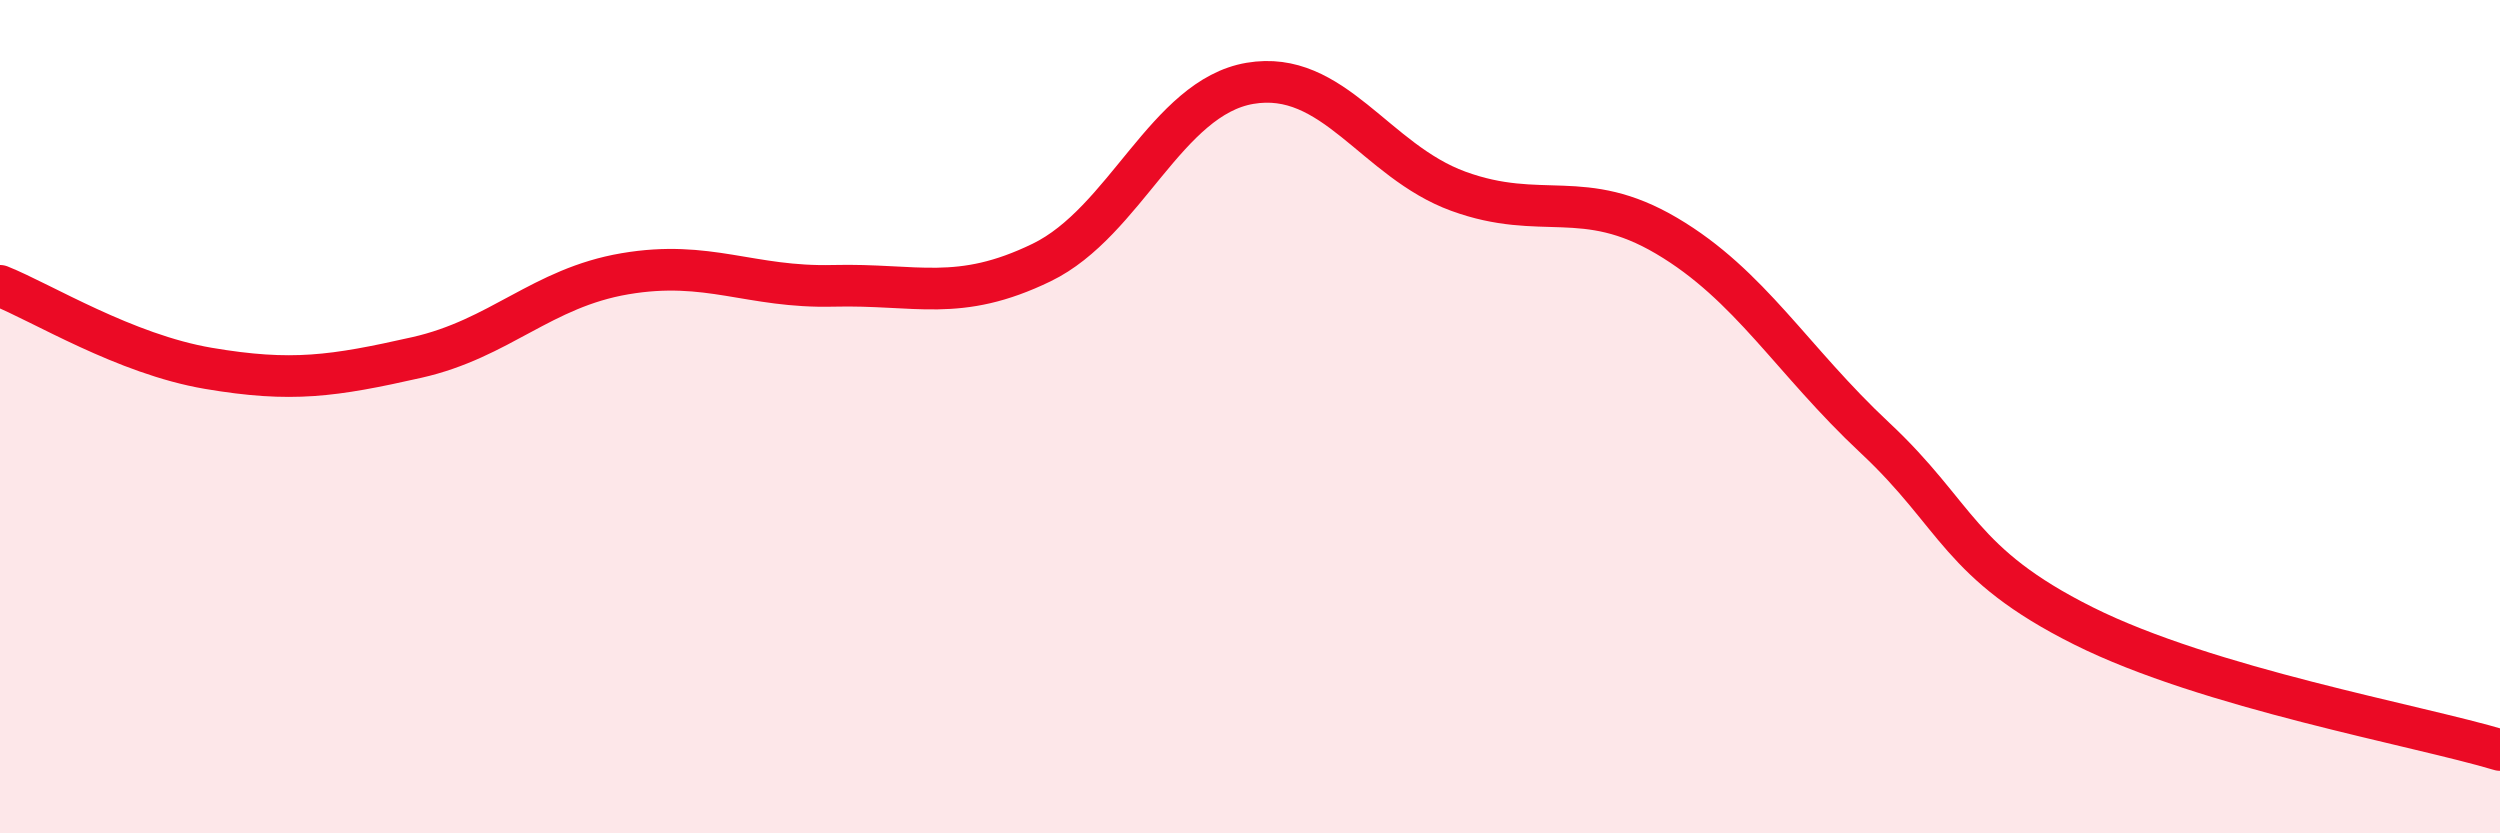 
    <svg width="60" height="20" viewBox="0 0 60 20" xmlns="http://www.w3.org/2000/svg">
      <path
        d="M 0,6.86 C 1,7.26 3,8.5 5,8.84 C 7,9.18 8,9.03 10,8.58 C 12,8.13 13,6.91 15,6.57 C 17,6.23 18,6.91 20,6.86 C 22,6.81 23,7.27 25,6.3 C 27,5.33 28,2.34 30,2 C 32,1.66 33,3.86 35,4.59 C 37,5.32 38,4.48 40,5.66 C 42,6.84 43,8.64 45,10.51 C 47,12.38 47,13.52 50,15.02 C 53,16.52 58,17.4 60,18L60 20L0 20Z"
        fill="#EB0A25"
        opacity="0.1"
        stroke-linecap="round"
        stroke-linejoin="round"
      />
      <path
        d="M 0,6.86 C 1,7.26 3,8.5 5,8.84 C 7,9.18 8,9.03 10,8.58 C 12,8.13 13,6.91 15,6.57 C 17,6.23 18,6.91 20,6.86 C 22,6.81 23,7.27 25,6.3 C 27,5.33 28,2.34 30,2 C 32,1.66 33,3.86 35,4.59 C 37,5.32 38,4.48 40,5.66 C 42,6.84 43,8.64 45,10.51 C 47,12.38 47,13.52 50,15.02 C 53,16.52 58,17.4 60,18"
        stroke="#EB0A25"
        stroke-width="1"
        fill="none"
        stroke-linecap="round"
        stroke-linejoin="round"
      />
    </svg>
  